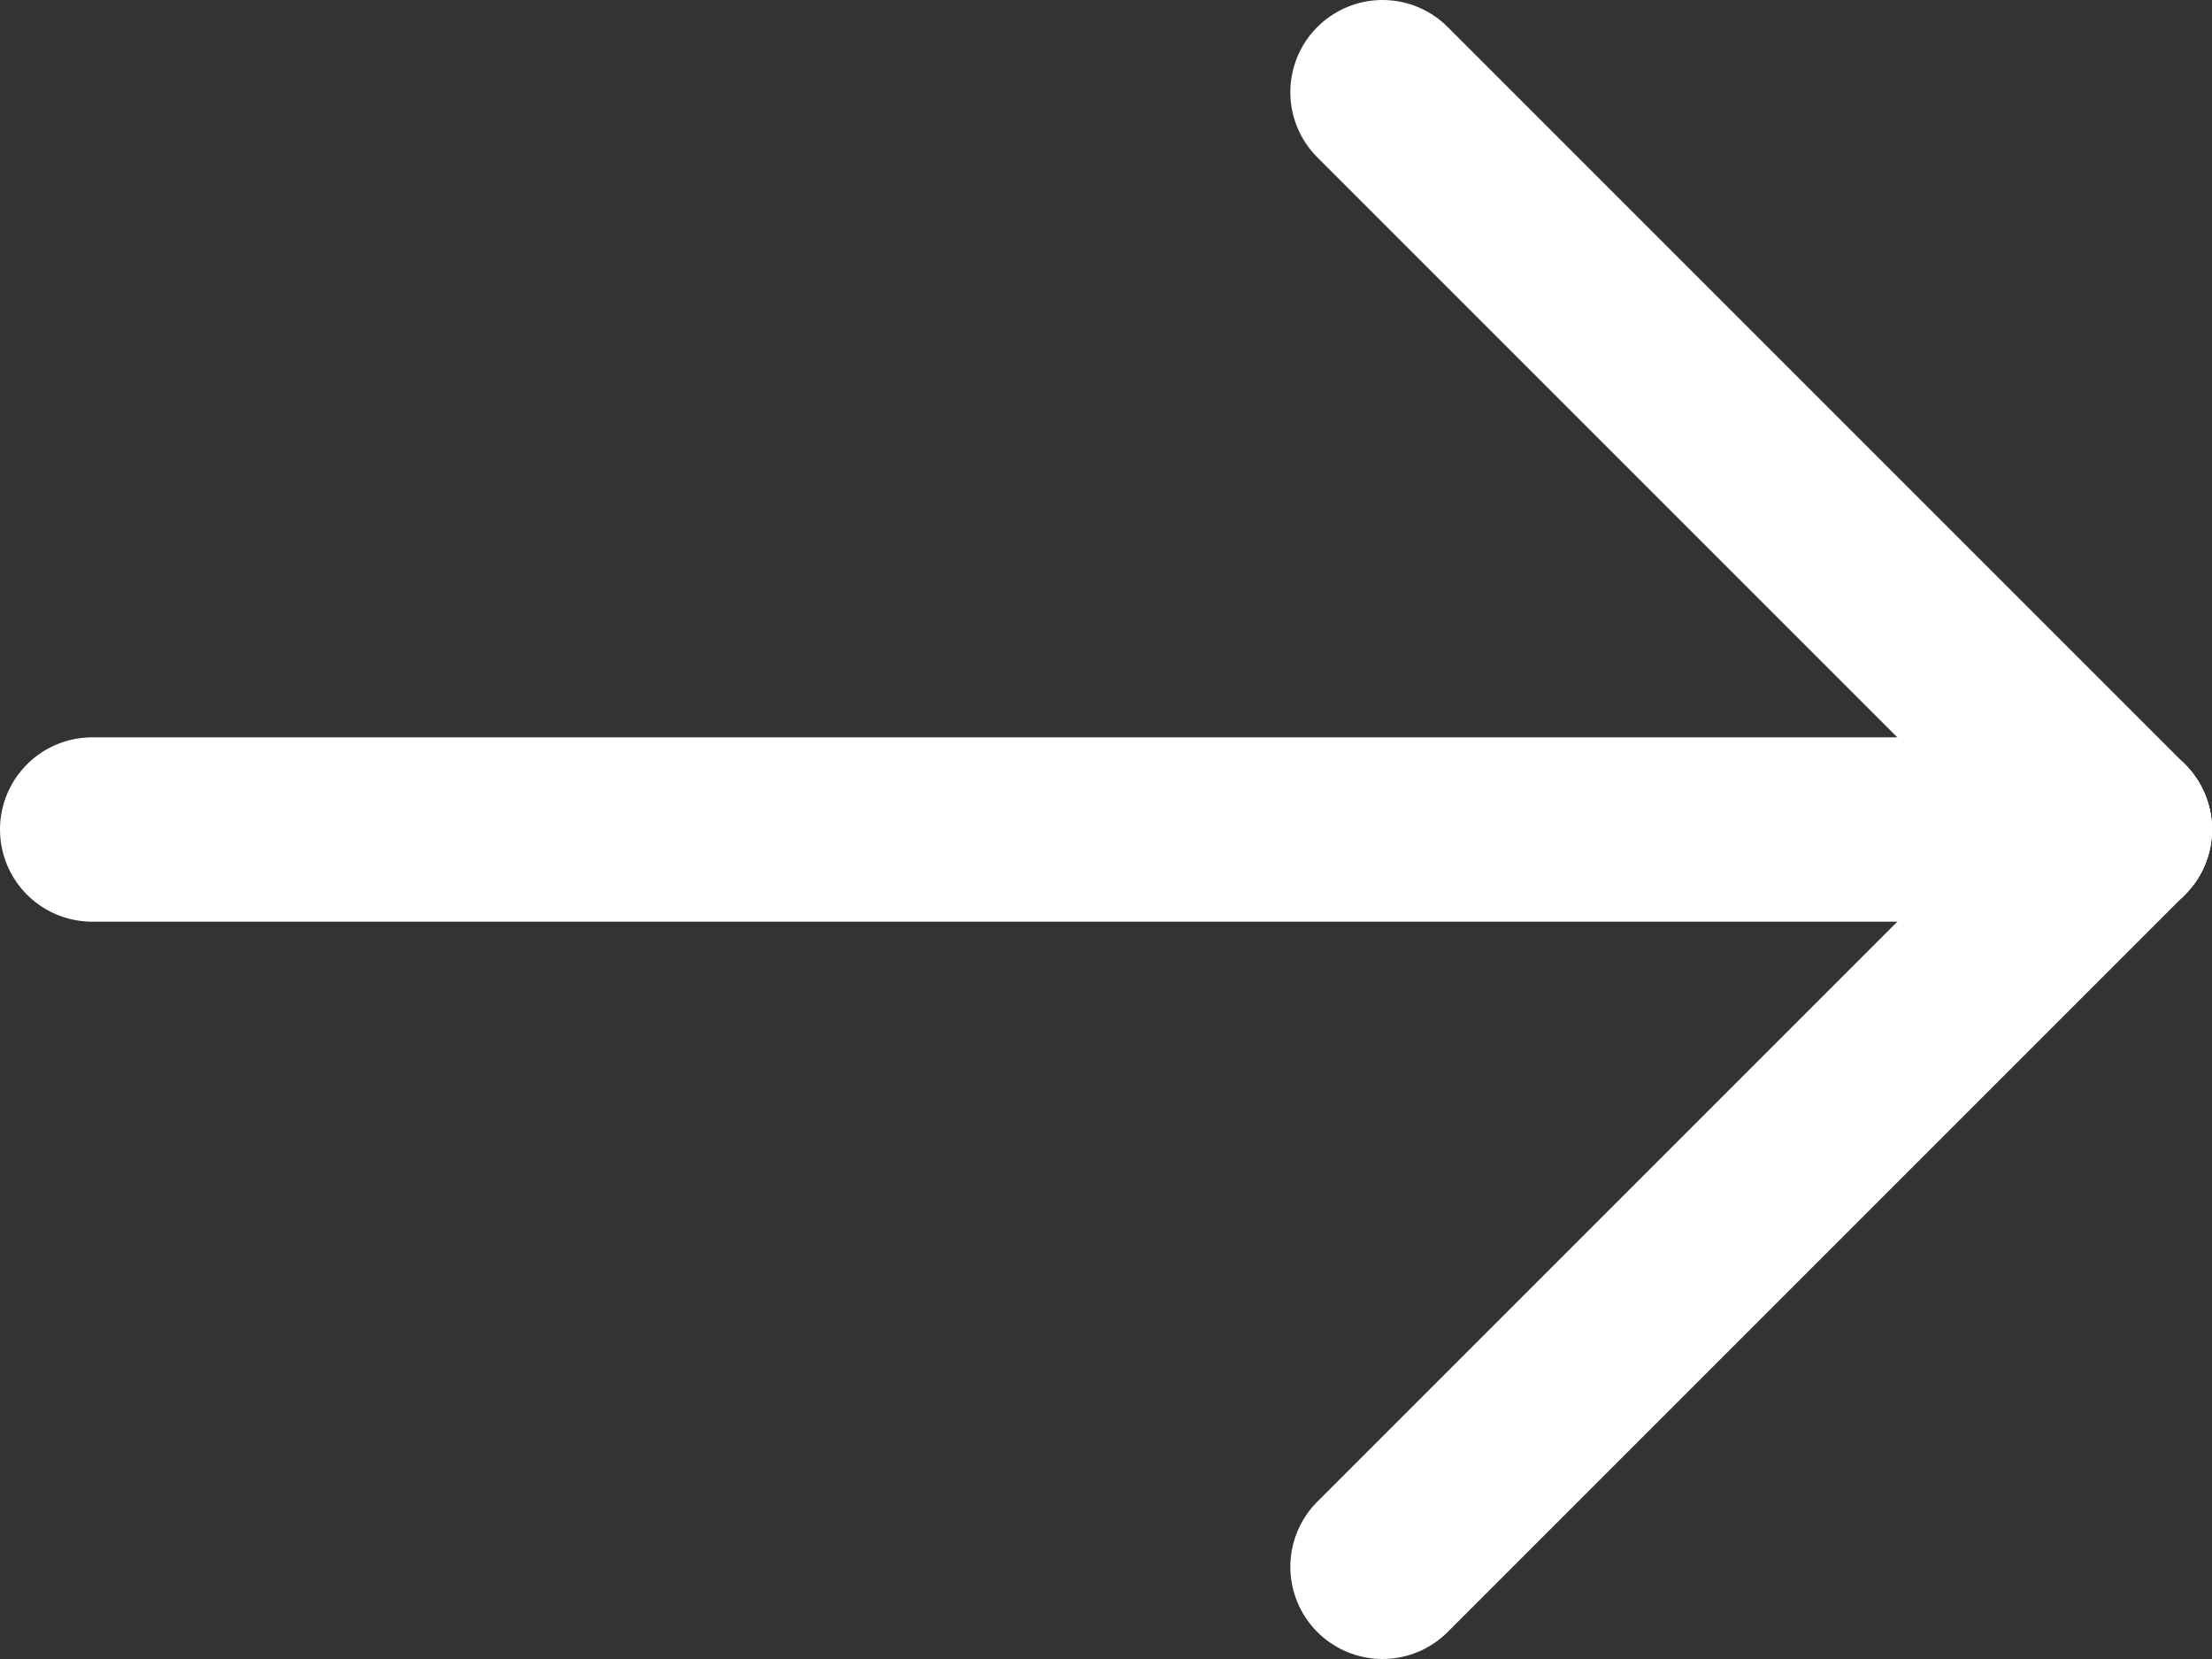 <svg width="24" height="18" viewBox="0 0 24 18" fill="none" xmlns="http://www.w3.org/2000/svg">
<rect x="0" y="0" width="24" height="18" fill="#333333" stroke="none"/>
<path d="M23 9L1 9" stroke="white" stroke-width="2" stroke-linecap="round"/>
<path d="M23 9L15 1" stroke="white" stroke-width="2" stroke-linecap="round"/>
<path d="M23 9L15 17" stroke="white" stroke-width="2" stroke-linecap="round"/>
</svg>
